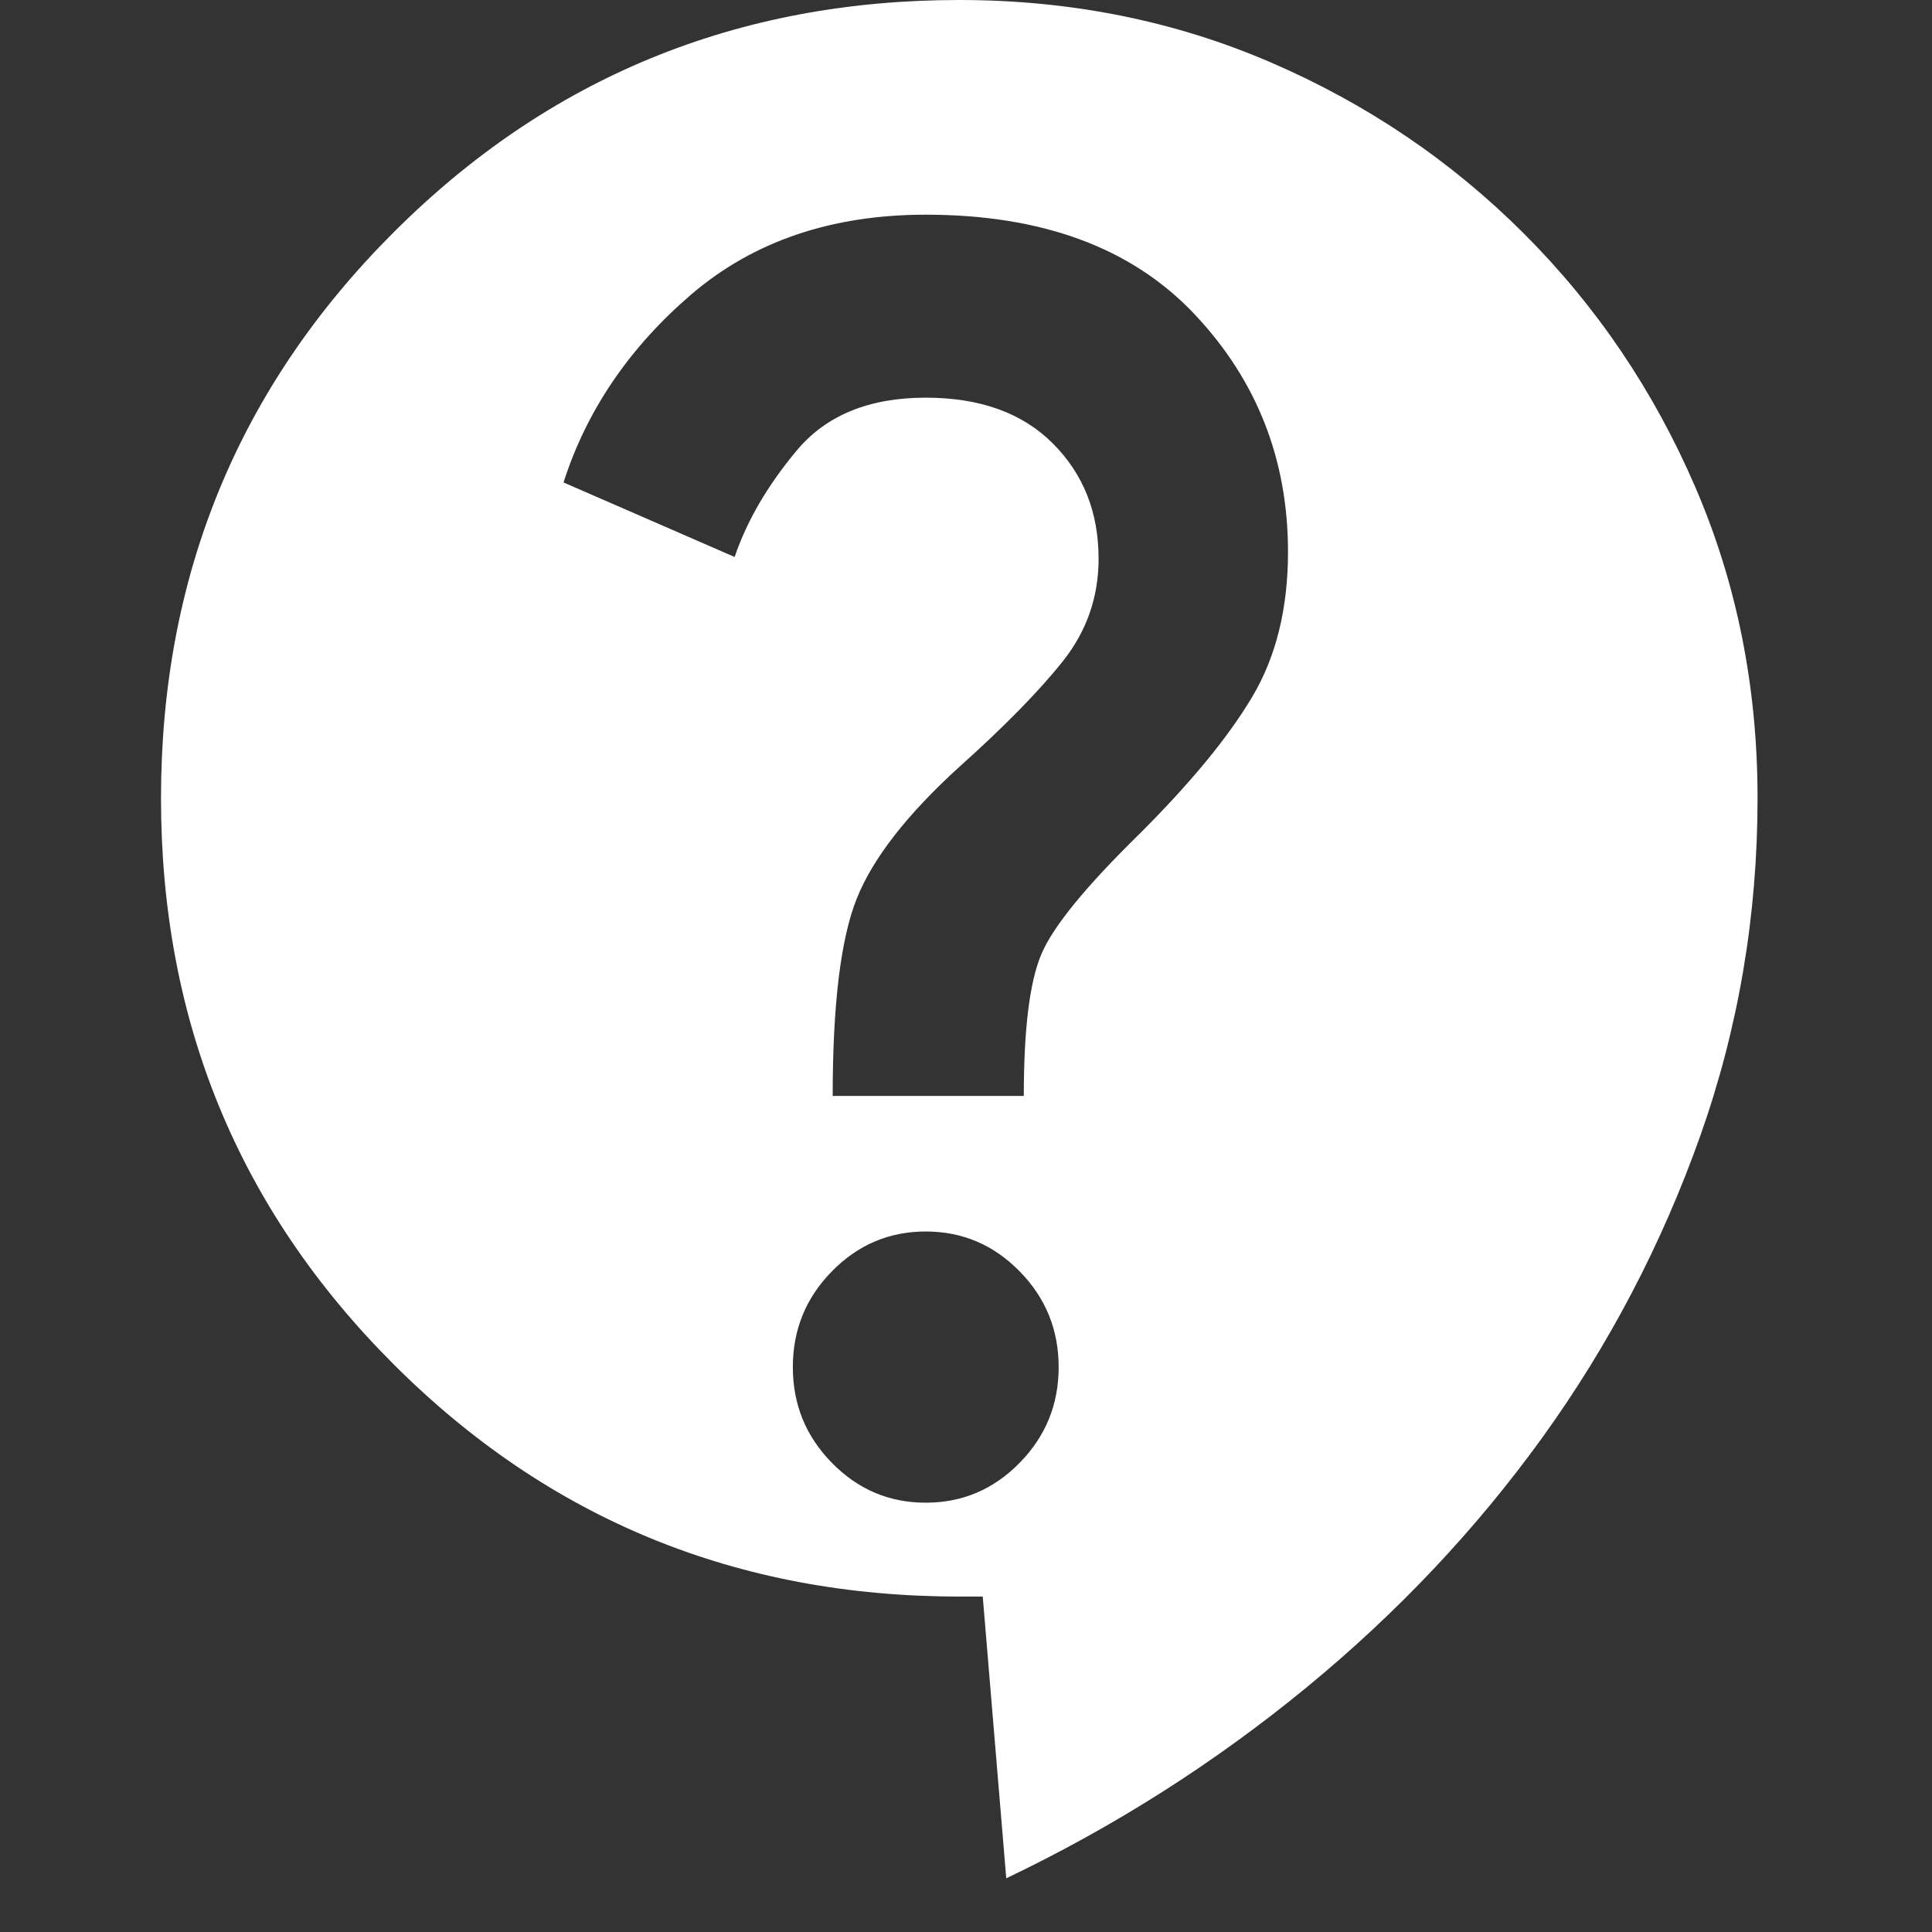 <svg width="24" height="24" viewBox="0 0 24 24" fill="none" xmlns="http://www.w3.org/2000/svg">
<rect x="0" y="0" width="24" height="24" fill="#333333" stroke="none"/>
<path fill-rule="evenodd" clip-rule="evenodd" d="M12.208 19.833L12.5 23.333C13.842 22.692 15.081 21.904 16.219 20.971C17.356 20.038 18.338 18.997 19.165 17.85C19.991 16.703 20.642 15.458 21.119 14.117C21.595 12.775 21.833 11.375 21.833 9.917C21.833 8.536 21.576 7.248 21.06 6.052C20.545 4.856 19.835 3.806 18.931 2.902C18.027 1.998 16.977 1.288 15.781 0.773C14.585 0.258 13.297 0 11.917 0C9.156 0 6.812 0.963 4.888 2.888C2.962 4.812 2 7.156 2 9.917C2 12.678 2.962 15.021 4.888 16.946C6.812 18.871 9.156 19.833 11.917 19.833H12.208ZM10.643 11.162C10.444 11.66 10.344 12.477 10.344 13.614H12.718C12.718 12.786 12.79 12.2 12.935 11.856C13.079 11.512 13.489 11.011 14.163 10.351C14.796 9.719 15.26 9.154 15.556 8.656C15.852 8.158 16 7.558 16 6.856C16 5.705 15.611 4.719 14.834 3.898C14.056 3.077 12.945 2.667 11.5 2.667C10.33 2.667 9.36 2.997 8.589 3.656C7.819 4.316 7.289 5.095 7 5.993L9.126 6.919C9.278 6.47 9.536 6.028 9.9 5.593C10.265 5.158 10.798 4.94 11.5 4.94C12.174 4.94 12.701 5.13 13.079 5.509C13.458 5.888 13.647 6.365 13.647 6.94C13.647 7.418 13.499 7.842 13.203 8.214C12.907 8.586 12.477 9.025 11.913 9.53C11.266 10.119 10.843 10.663 10.643 11.162ZM10.334 18.172C10.657 18.502 11.046 18.667 11.5 18.667C11.954 18.667 12.343 18.502 12.666 18.172C12.99 17.842 13.151 17.446 13.151 16.983C13.151 16.519 12.99 16.123 12.666 15.793C12.343 15.463 11.954 15.298 11.5 15.298C11.046 15.298 10.657 15.463 10.334 15.793C10.01 16.123 9.849 16.519 9.849 16.983C9.849 17.446 10.01 17.842 10.334 18.172Z" fill="white"/>
</svg>
